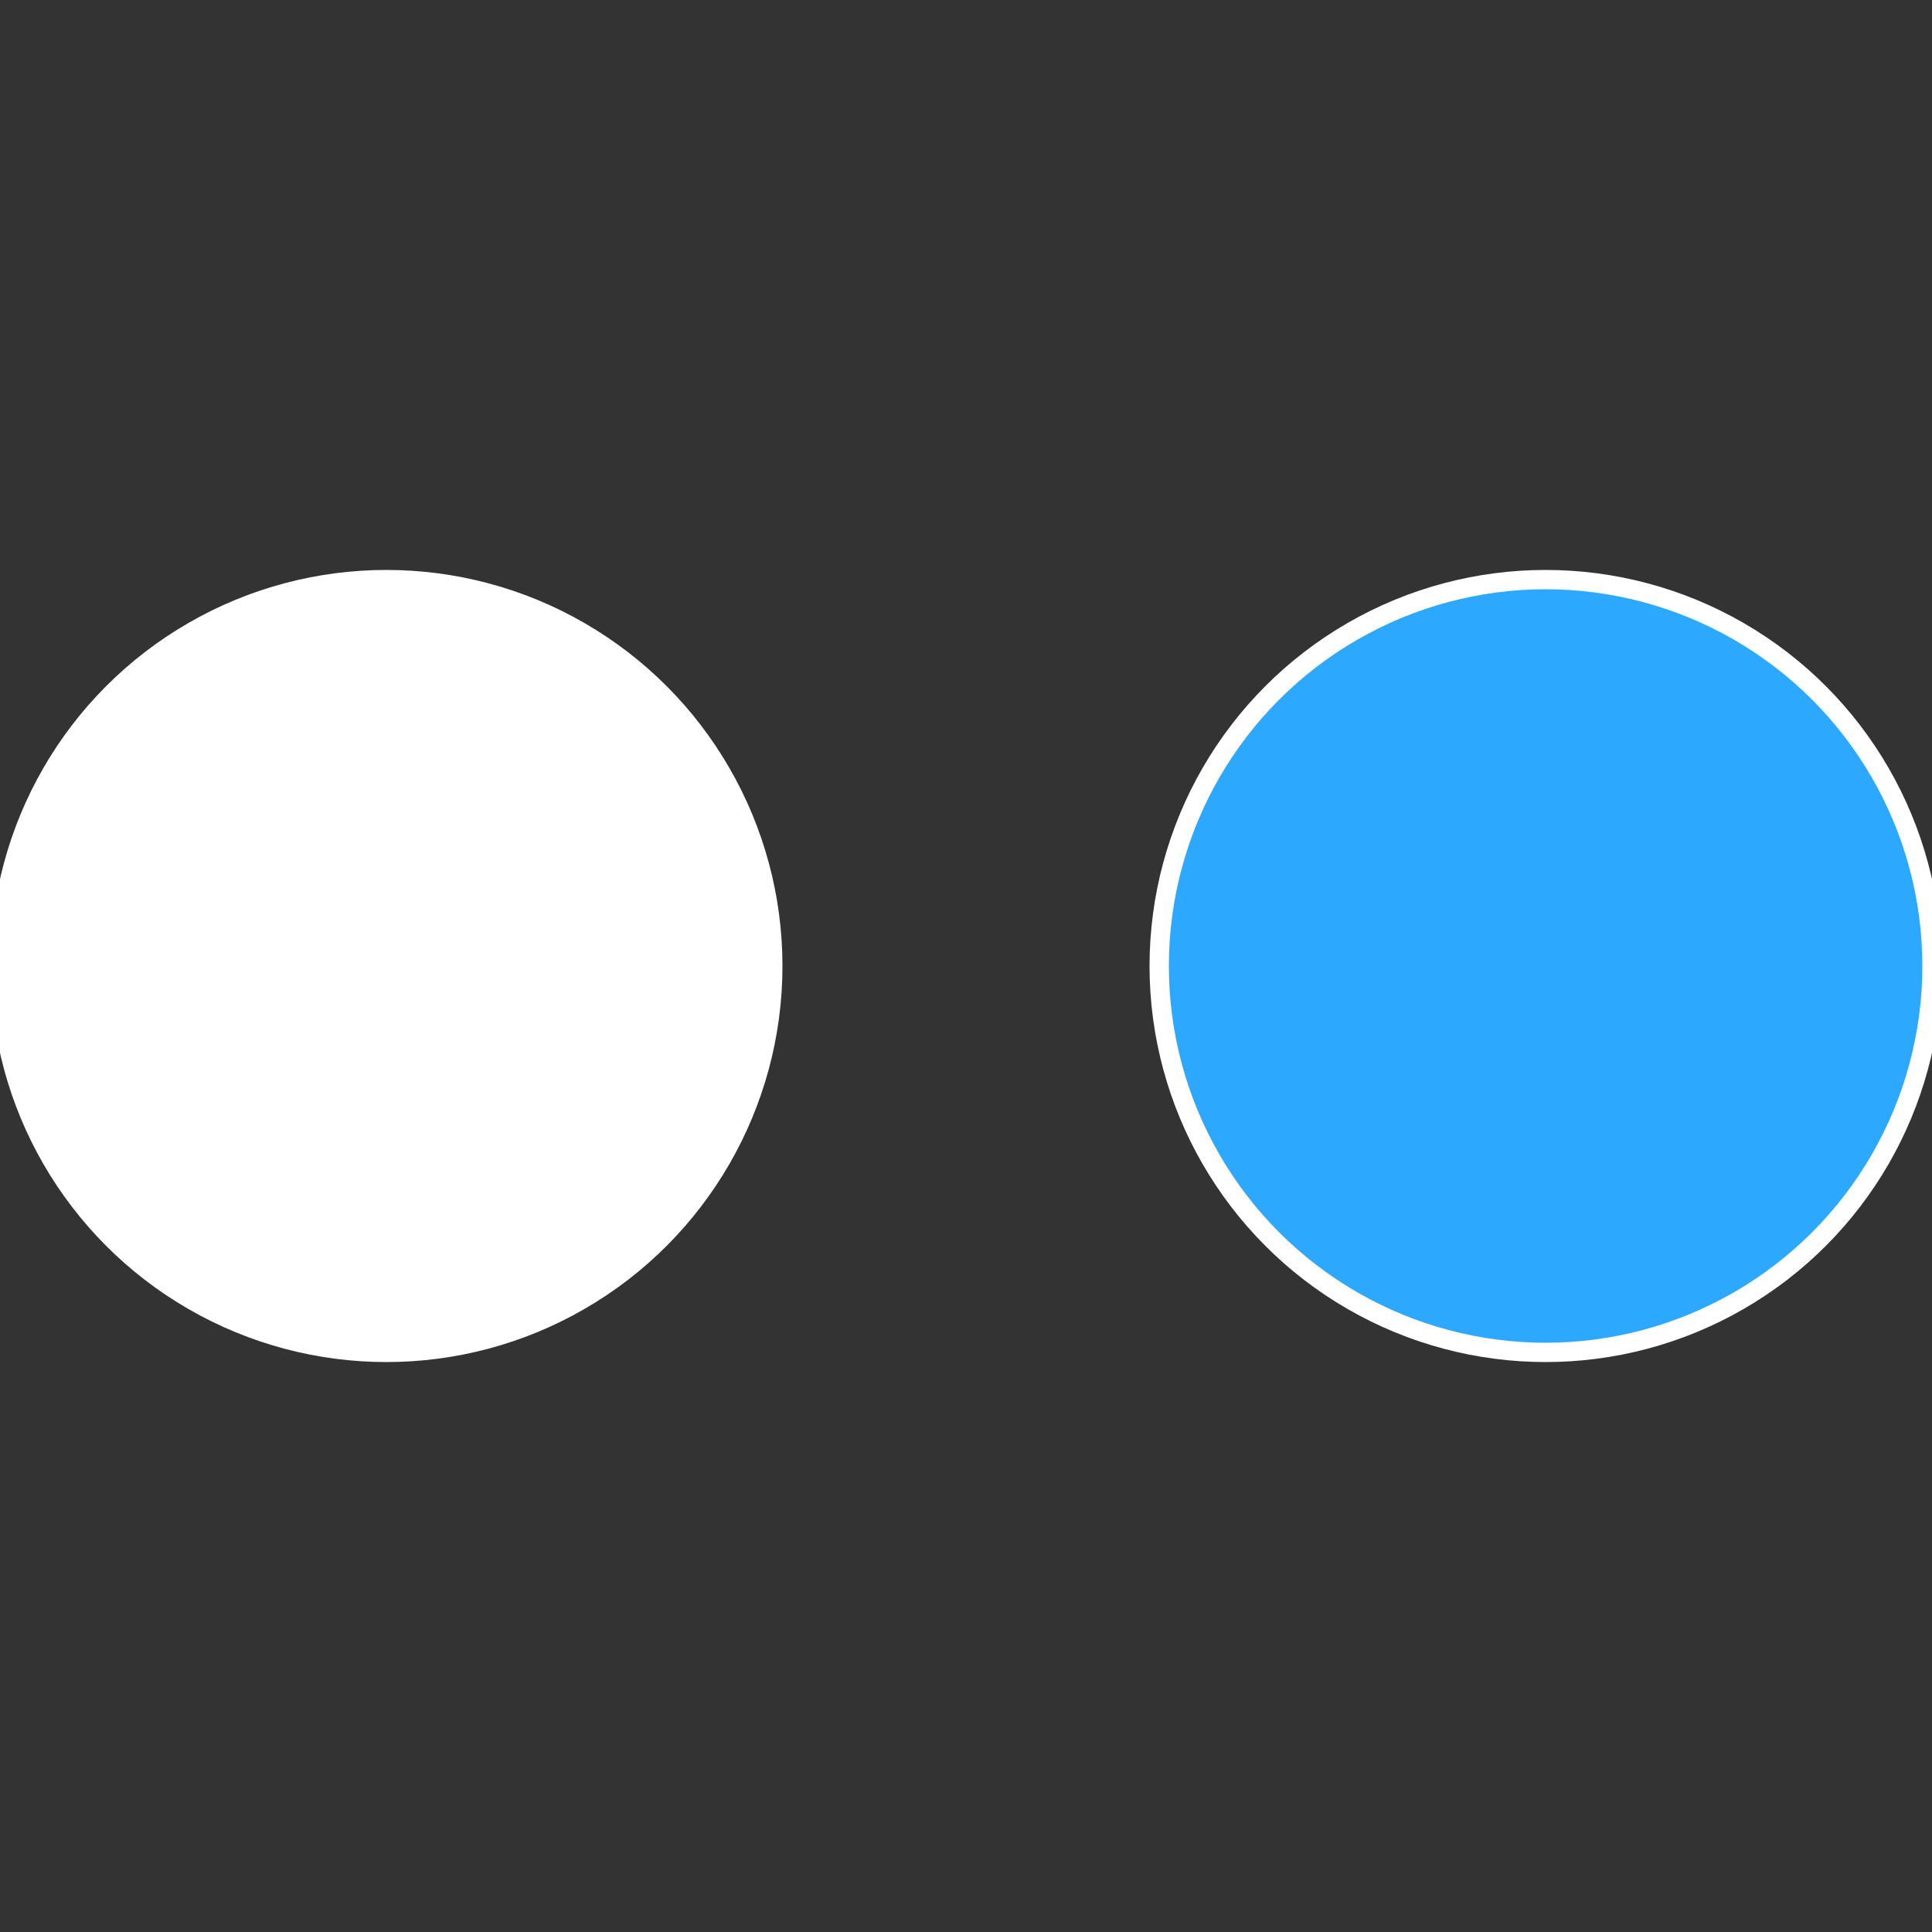 <?xml version="1.0" standalone="no"?>
<svg width="500" height="500" viewBox="-1 -1 2 2" xmlns="http://www.w3.org/2000/svg">
 
                <rect x="-1" y="-1" width="2" height="2" fill="#333333" stroke="none"/>
 
                <circle cx="0.6" cy="0" r="0.4" fill="#2ca8ffffffffffffde60ffffffffffffd409" stroke="#fff" stroke-width="1%" />
             
                <circle cx="-0.6" cy="7.3478807948841E-17" r="0.4" fill="#ffffffffffffd40922512ca8" stroke="#fff" stroke-width="1%" />
            </svg>
